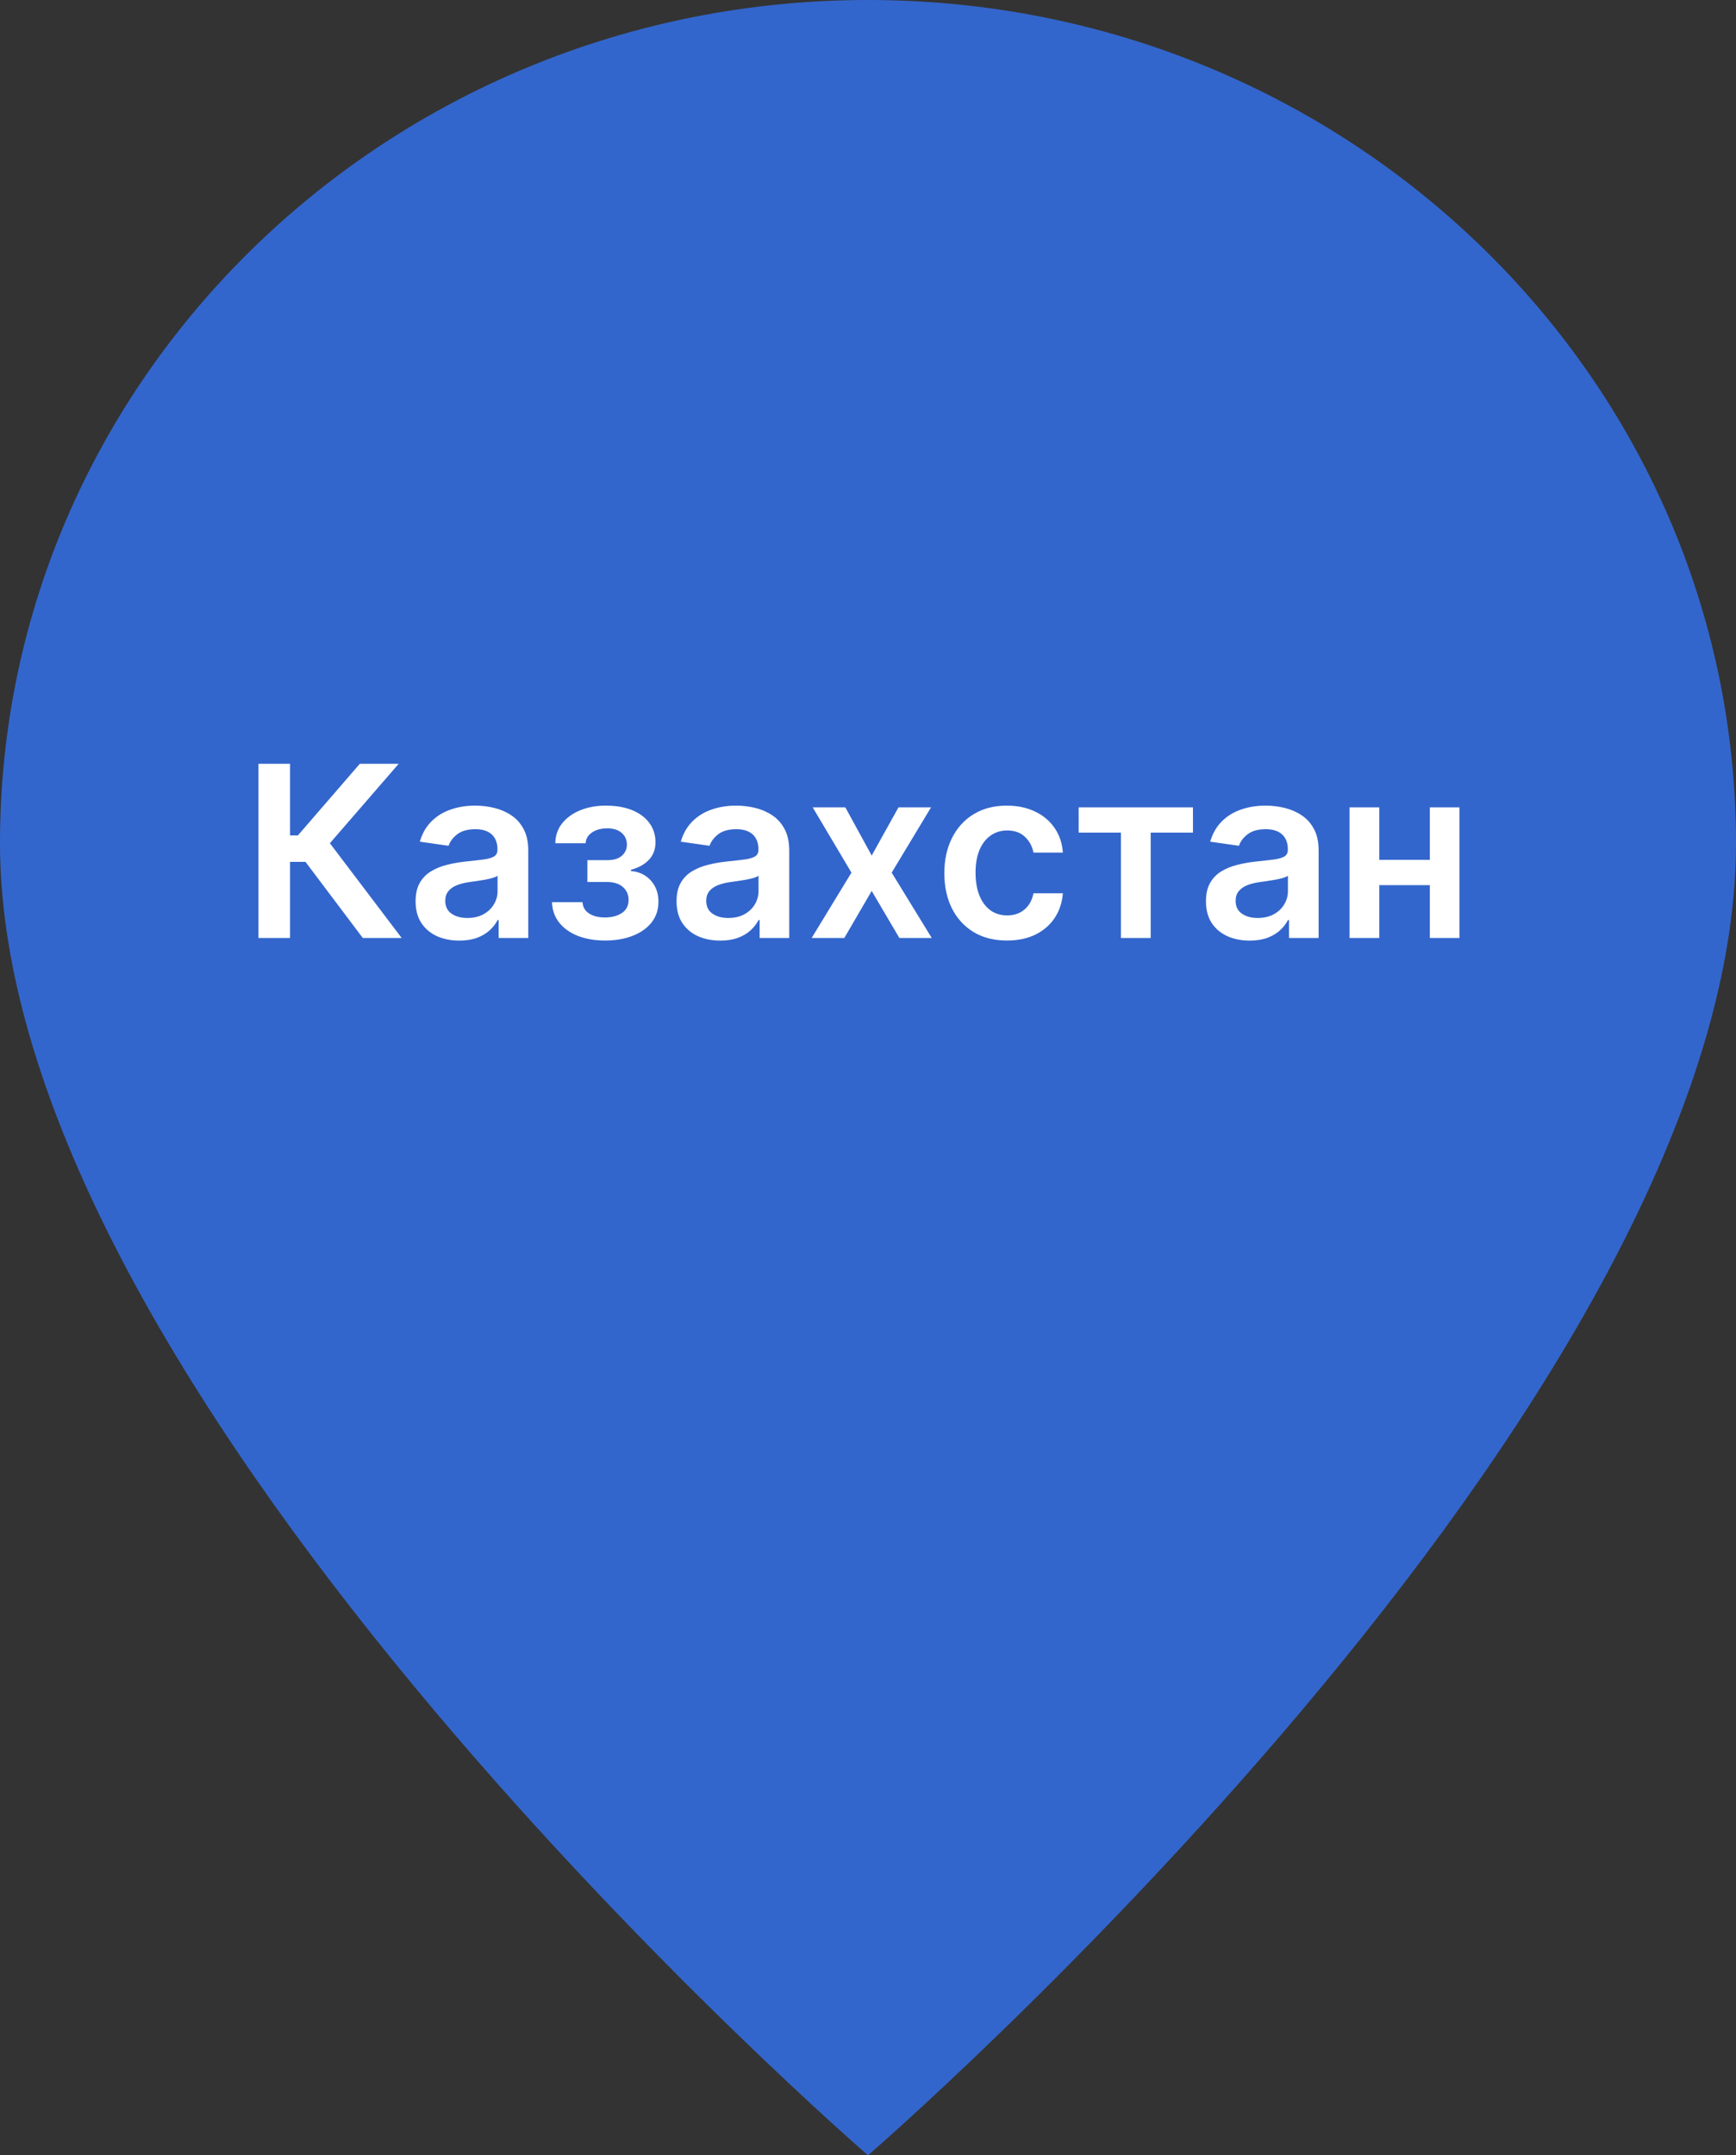 <?xml version="1.0" encoding="UTF-8"?> <svg xmlns="http://www.w3.org/2000/svg" width="87" height="108" viewBox="0 0 87 108" fill="none"><rect x="0" y="0" width="87" height="108" fill="#333333" stroke="none"/><path d="M43.5 108C43.5 108 87 70.435 87 42.261C87 18.921 67.524 0 43.5 0C19.476 0 0 18.921 0 42.261C0 70.435 43.5 108 43.5 108Z" fill="#3366CC"></path><path d="M57.398 40.501C57.398 47.957 51.176 54.001 43.502 54.001C35.827 54.001 29.606 47.957 29.606 40.501C29.606 33.045 35.827 27.001 43.502 27.001C51.176 27.001 57.398 33.045 57.398 40.501Z" fill="#3366CC"></path><path d="M18.181 47L15.309 43.186H14.534V47H12.953V38.273H14.534V41.861H14.93L18.032 38.273H19.98L16.532 42.253L20.129 47H18.181ZM23.018 47.132C22.603 47.132 22.23 47.058 21.897 46.91C21.568 46.76 21.306 46.538 21.113 46.246C20.923 45.953 20.828 45.592 20.828 45.163C20.828 44.794 20.896 44.489 21.032 44.247C21.169 44.006 21.355 43.812 21.59 43.668C21.826 43.523 22.092 43.413 22.387 43.34C22.686 43.263 22.994 43.207 23.312 43.173C23.695 43.133 24.007 43.098 24.245 43.067C24.484 43.033 24.657 42.981 24.765 42.913C24.876 42.842 24.931 42.733 24.931 42.585V42.56C24.931 42.239 24.836 41.99 24.646 41.814C24.455 41.638 24.181 41.55 23.823 41.55C23.445 41.55 23.146 41.632 22.924 41.797C22.705 41.962 22.558 42.156 22.481 42.381L21.041 42.176C21.154 41.778 21.342 41.446 21.603 41.179C21.864 40.909 22.184 40.707 22.562 40.574C22.94 40.438 23.357 40.369 23.815 40.369C24.13 40.369 24.444 40.406 24.757 40.48C25.069 40.554 25.355 40.676 25.613 40.847C25.872 41.014 26.079 41.243 26.235 41.533C26.394 41.822 26.474 42.185 26.474 42.619V47H24.991V46.101H24.94C24.846 46.283 24.714 46.453 24.544 46.612C24.376 46.769 24.164 46.895 23.909 46.992C23.656 47.085 23.359 47.132 23.018 47.132ZM23.419 45.999C23.728 45.999 23.997 45.938 24.224 45.815C24.451 45.69 24.626 45.526 24.748 45.321C24.873 45.117 24.936 44.894 24.936 44.652V43.881C24.887 43.92 24.805 43.957 24.688 43.992C24.575 44.026 24.447 44.055 24.305 44.081C24.163 44.106 24.022 44.129 23.883 44.149C23.744 44.169 23.623 44.186 23.521 44.2C23.291 44.231 23.085 44.283 22.903 44.354C22.721 44.425 22.578 44.524 22.473 44.652C22.367 44.777 22.315 44.939 22.315 45.138C22.315 45.422 22.419 45.636 22.626 45.781C22.833 45.926 23.098 45.999 23.419 45.999ZM27.663 45.206H29.193C29.207 45.45 29.316 45.639 29.521 45.773C29.725 45.906 29.991 45.973 30.318 45.973C30.65 45.973 30.93 45.901 31.157 45.756C31.387 45.608 31.502 45.385 31.502 45.087C31.502 44.91 31.458 44.756 31.37 44.622C31.282 44.486 31.159 44.381 31 44.307C30.84 44.233 30.653 44.196 30.437 44.196H29.436V43.101H30.437C30.758 43.101 31.001 43.027 31.166 42.879C31.333 42.731 31.417 42.545 31.417 42.321C31.417 42.08 31.329 41.883 31.153 41.733C30.98 41.582 30.739 41.507 30.433 41.507C30.126 41.507 29.87 41.577 29.666 41.716C29.464 41.855 29.359 42.034 29.35 42.253H27.829C27.835 41.872 27.948 41.541 28.17 41.26C28.394 40.979 28.695 40.76 29.073 40.604C29.454 40.447 29.883 40.369 30.36 40.369C30.872 40.369 31.313 40.446 31.686 40.599C32.058 40.753 32.345 40.967 32.546 41.243C32.748 41.516 32.849 41.837 32.849 42.206C32.849 42.561 32.738 42.855 32.517 43.088C32.295 43.318 31.997 43.483 31.622 43.582V43.651C31.88 43.665 32.113 43.739 32.321 43.872C32.528 44.003 32.693 44.18 32.815 44.405C32.937 44.629 32.998 44.889 32.998 45.185C32.998 45.585 32.883 45.932 32.653 46.224C32.423 46.514 32.106 46.737 31.703 46.894C31.302 47.05 30.843 47.128 30.326 47.128C29.823 47.128 29.373 47.053 28.975 46.902C28.58 46.749 28.267 46.528 28.034 46.242C27.801 45.955 27.677 45.609 27.663 45.206ZM36.096 47.132C35.681 47.132 35.308 47.058 34.975 46.91C34.646 46.76 34.384 46.538 34.191 46.246C34.001 45.953 33.906 45.592 33.906 45.163C33.906 44.794 33.974 44.489 34.11 44.247C34.247 44.006 34.433 43.812 34.669 43.668C34.904 43.523 35.17 43.413 35.465 43.34C35.764 43.263 36.072 43.207 36.39 43.173C36.774 43.133 37.085 43.098 37.323 43.067C37.562 43.033 37.735 42.981 37.843 42.913C37.954 42.842 38.009 42.733 38.009 42.585V42.56C38.009 42.239 37.914 41.99 37.724 41.814C37.534 41.638 37.259 41.55 36.901 41.55C36.524 41.55 36.224 41.632 36.002 41.797C35.784 41.962 35.636 42.156 35.559 42.381L34.119 42.176C34.232 41.778 34.42 41.446 34.681 41.179C34.943 40.909 35.262 40.707 35.64 40.574C36.018 40.438 36.435 40.369 36.893 40.369C37.208 40.369 37.522 40.406 37.835 40.48C38.147 40.554 38.433 40.676 38.691 40.847C38.95 41.014 39.157 41.243 39.313 41.533C39.472 41.822 39.552 42.185 39.552 42.619V47H38.069V46.101H38.018C37.924 46.283 37.792 46.453 37.622 46.612C37.454 46.769 37.242 46.895 36.987 46.992C36.734 47.085 36.437 47.132 36.096 47.132ZM36.497 45.999C36.806 45.999 37.075 45.938 37.302 45.815C37.529 45.69 37.704 45.526 37.826 45.321C37.951 45.117 38.014 44.894 38.014 44.652V43.881C37.965 43.92 37.883 43.957 37.767 43.992C37.653 44.026 37.525 44.055 37.383 44.081C37.241 44.106 37.1 44.129 36.961 44.149C36.822 44.169 36.701 44.186 36.599 44.2C36.369 44.231 36.163 44.283 35.981 44.354C35.799 44.425 35.656 44.524 35.551 44.652C35.446 44.777 35.393 44.939 35.393 45.138C35.393 45.422 35.497 45.636 35.704 45.781C35.911 45.926 36.176 45.999 36.497 45.999ZM42.364 40.455L43.685 42.871L45.028 40.455H46.66L44.687 43.727L46.694 47H45.071L43.685 44.644L42.313 47H40.677L42.671 43.727L40.728 40.455H42.364ZM50.462 47.128C49.809 47.128 49.248 46.984 48.779 46.697C48.313 46.41 47.954 46.014 47.701 45.508C47.451 45 47.326 44.415 47.326 43.753C47.326 43.088 47.454 42.501 47.709 41.993C47.965 41.481 48.326 41.084 48.792 40.8C49.261 40.513 49.815 40.369 50.454 40.369C50.985 40.369 51.455 40.467 51.864 40.663C52.276 40.856 52.604 41.131 52.849 41.486C53.093 41.838 53.232 42.25 53.266 42.722H51.792C51.732 42.406 51.59 42.144 51.366 41.933C51.144 41.72 50.847 41.614 50.475 41.614C50.16 41.614 49.883 41.699 49.644 41.869C49.405 42.037 49.219 42.278 49.086 42.594C48.955 42.909 48.89 43.287 48.89 43.727C48.89 44.173 48.955 44.557 49.086 44.878C49.216 45.196 49.4 45.442 49.636 45.615C49.874 45.785 50.154 45.871 50.475 45.871C50.702 45.871 50.905 45.828 51.084 45.743C51.266 45.655 51.418 45.528 51.54 45.364C51.663 45.199 51.746 44.999 51.792 44.763H53.266C53.229 45.226 53.093 45.636 52.857 45.994C52.621 46.349 52.3 46.628 51.894 46.83C51.488 47.028 51.011 47.128 50.462 47.128ZM54.058 41.72V40.455H59.785V41.72H57.667V47H56.176V41.72H54.058ZM62.627 47.132C62.212 47.132 61.839 47.058 61.507 46.91C61.177 46.76 60.916 46.538 60.722 46.246C60.532 45.953 60.437 45.592 60.437 45.163C60.437 44.794 60.505 44.489 60.642 44.247C60.778 44.006 60.964 43.812 61.2 43.668C61.435 43.523 61.701 43.413 61.997 43.34C62.295 43.263 62.603 43.207 62.921 43.173C63.305 43.133 63.616 43.098 63.855 43.067C64.093 43.033 64.266 42.981 64.374 42.913C64.485 42.842 64.541 42.733 64.541 42.585V42.56C64.541 42.239 64.445 41.99 64.255 41.814C64.065 41.638 63.791 41.55 63.433 41.55C63.055 41.55 62.755 41.632 62.534 41.797C62.315 41.962 62.167 42.156 62.09 42.381L60.65 42.176C60.764 41.778 60.951 41.446 61.212 41.179C61.474 40.909 61.794 40.707 62.171 40.574C62.549 40.438 62.967 40.369 63.424 40.369C63.739 40.369 64.053 40.406 64.366 40.48C64.678 40.554 64.964 40.676 65.222 40.847C65.481 41.014 65.688 41.243 65.845 41.533C66.004 41.822 66.083 42.185 66.083 42.619V47H64.6V46.101H64.549C64.455 46.283 64.323 46.453 64.153 46.612C63.985 46.769 63.774 46.895 63.518 46.992C63.265 47.085 62.968 47.132 62.627 47.132ZM63.028 45.999C63.337 45.999 63.606 45.938 63.833 45.815C64.061 45.69 64.235 45.526 64.357 45.321C64.482 45.117 64.545 44.894 64.545 44.652V43.881C64.497 43.92 64.414 43.957 64.298 43.992C64.184 44.026 64.056 44.055 63.914 44.081C63.772 44.106 63.632 44.129 63.492 44.149C63.353 44.169 63.232 44.186 63.13 44.2C62.9 44.231 62.694 44.283 62.512 44.354C62.33 44.425 62.187 44.524 62.082 44.652C61.977 44.777 61.924 44.939 61.924 45.138C61.924 45.422 62.028 45.636 62.235 45.781C62.443 45.926 62.707 45.999 63.028 45.999ZM72.13 43.088V44.354H68.644V43.088H72.13ZM69.122 40.455V47H67.634V40.455H69.122ZM73.14 40.455V47H71.657V40.455H73.14Z" fill="white"></path></svg> 